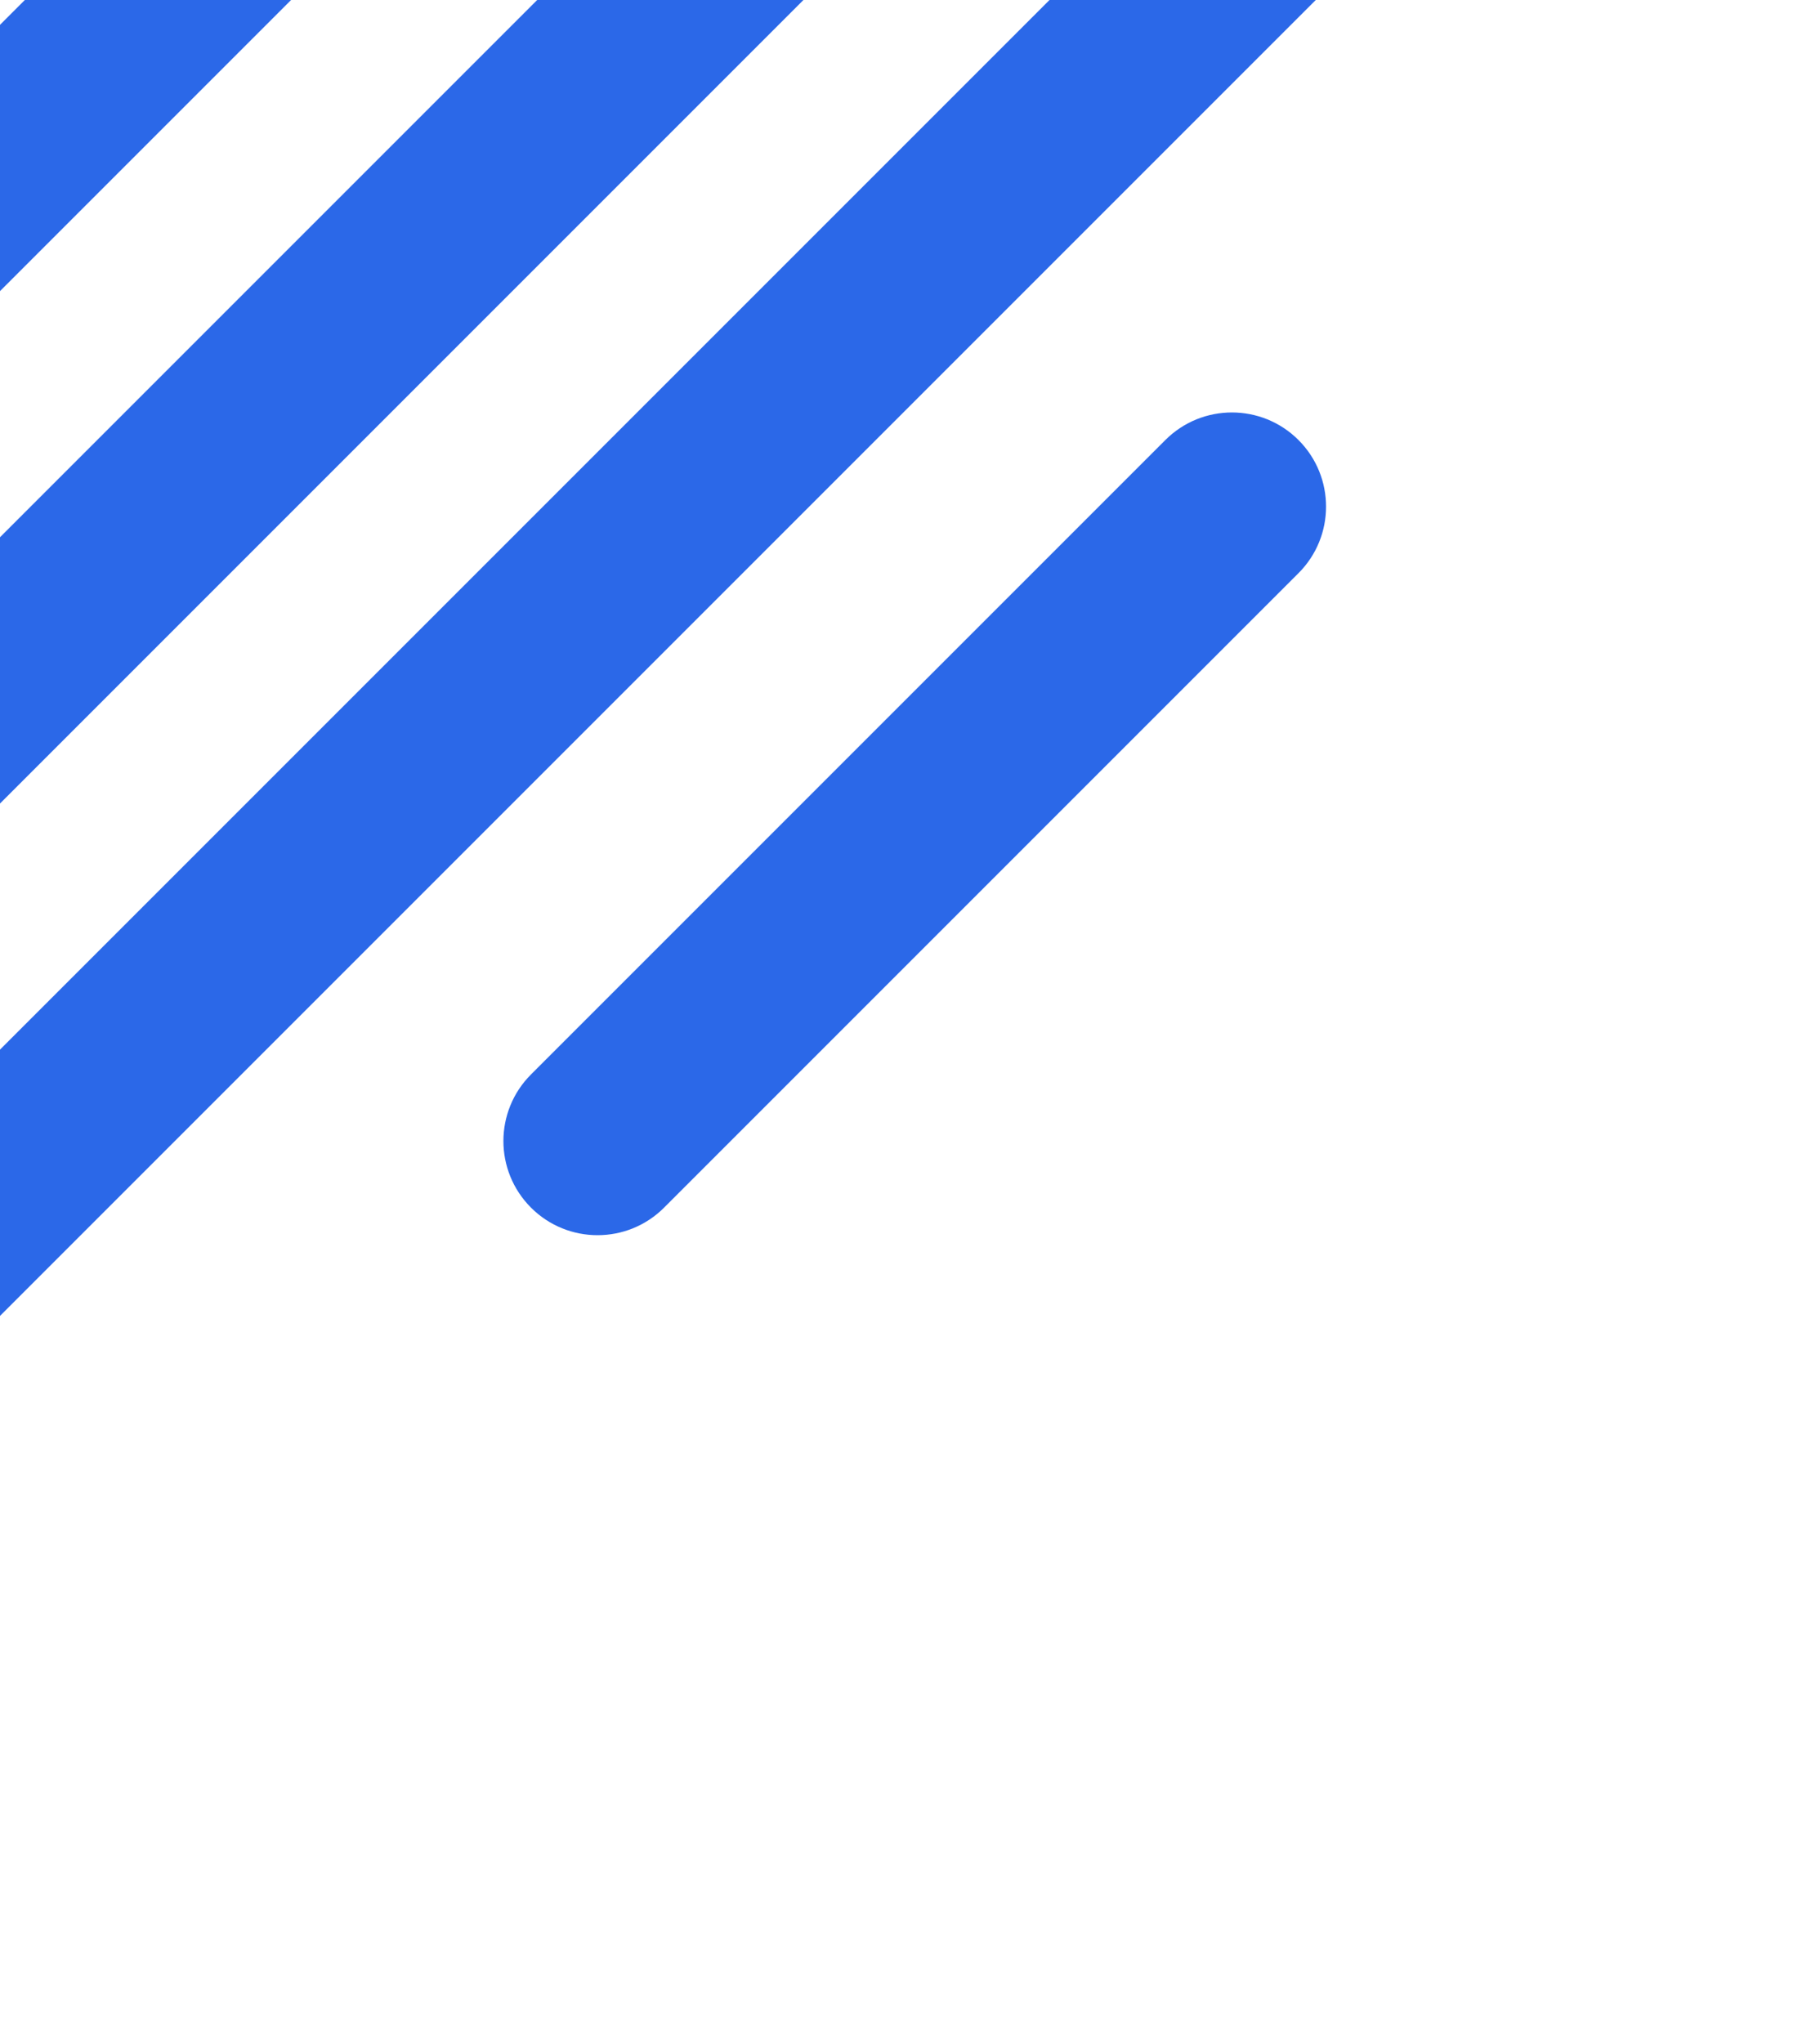 <?xml version="1.0" encoding="UTF-8"?> <svg xmlns="http://www.w3.org/2000/svg" width="580" height="651" viewBox="0 0 580 651" fill="none"> <g clip-path="url(#clip0_1079_34538)"> <path d="M126.699 -118.786L-56.284 64.196C-67.999 75.912 -67.999 94.907 -56.283 106.622C-44.568 118.338 -25.573 118.338 -13.857 106.622L169.125 -76.36C180.841 -88.076 180.841 -107.071 169.125 -118.786C157.409 -130.502 138.414 -130.502 126.699 -118.786Z" fill="#2B68E8"></path> <path d="M214.759 -43.572L-74.264 245.452C-85.98 257.167 -85.98 276.162 -74.264 287.878C-62.548 299.594 -43.553 299.594 -31.838 287.878L257.185 -1.145C268.901 -12.861 268.901 -31.856 257.185 -43.572C245.469 -55.287 226.474 -55.287 214.759 -43.572Z" fill="#2B68E8"></path> <path d="M392.44 -57.983L-53.799 388.256C-65.514 399.971 -65.514 418.966 -53.798 430.682C-42.083 442.398 -23.088 442.398 -11.372 430.682L434.867 -15.557C446.583 -27.273 446.583 -46.268 434.867 -57.983C423.151 -69.699 404.156 -69.699 392.44 -57.983Z" fill="#2B68E8"></path> <path d="M371.375 140.213L169.214 342.375C157.498 354.09 157.498 373.085 169.214 384.801C180.929 396.517 199.924 396.517 211.64 384.801L413.802 182.639C425.518 170.924 425.517 151.929 413.802 140.213C402.086 128.497 383.091 128.497 371.375 140.213Z" fill="#2B68E8"></path> </g> <defs> <clipPath id="clip0_1079_34538"> <rect width="580" height="651" fill="white"></rect> </clipPath> </defs> </svg> 
